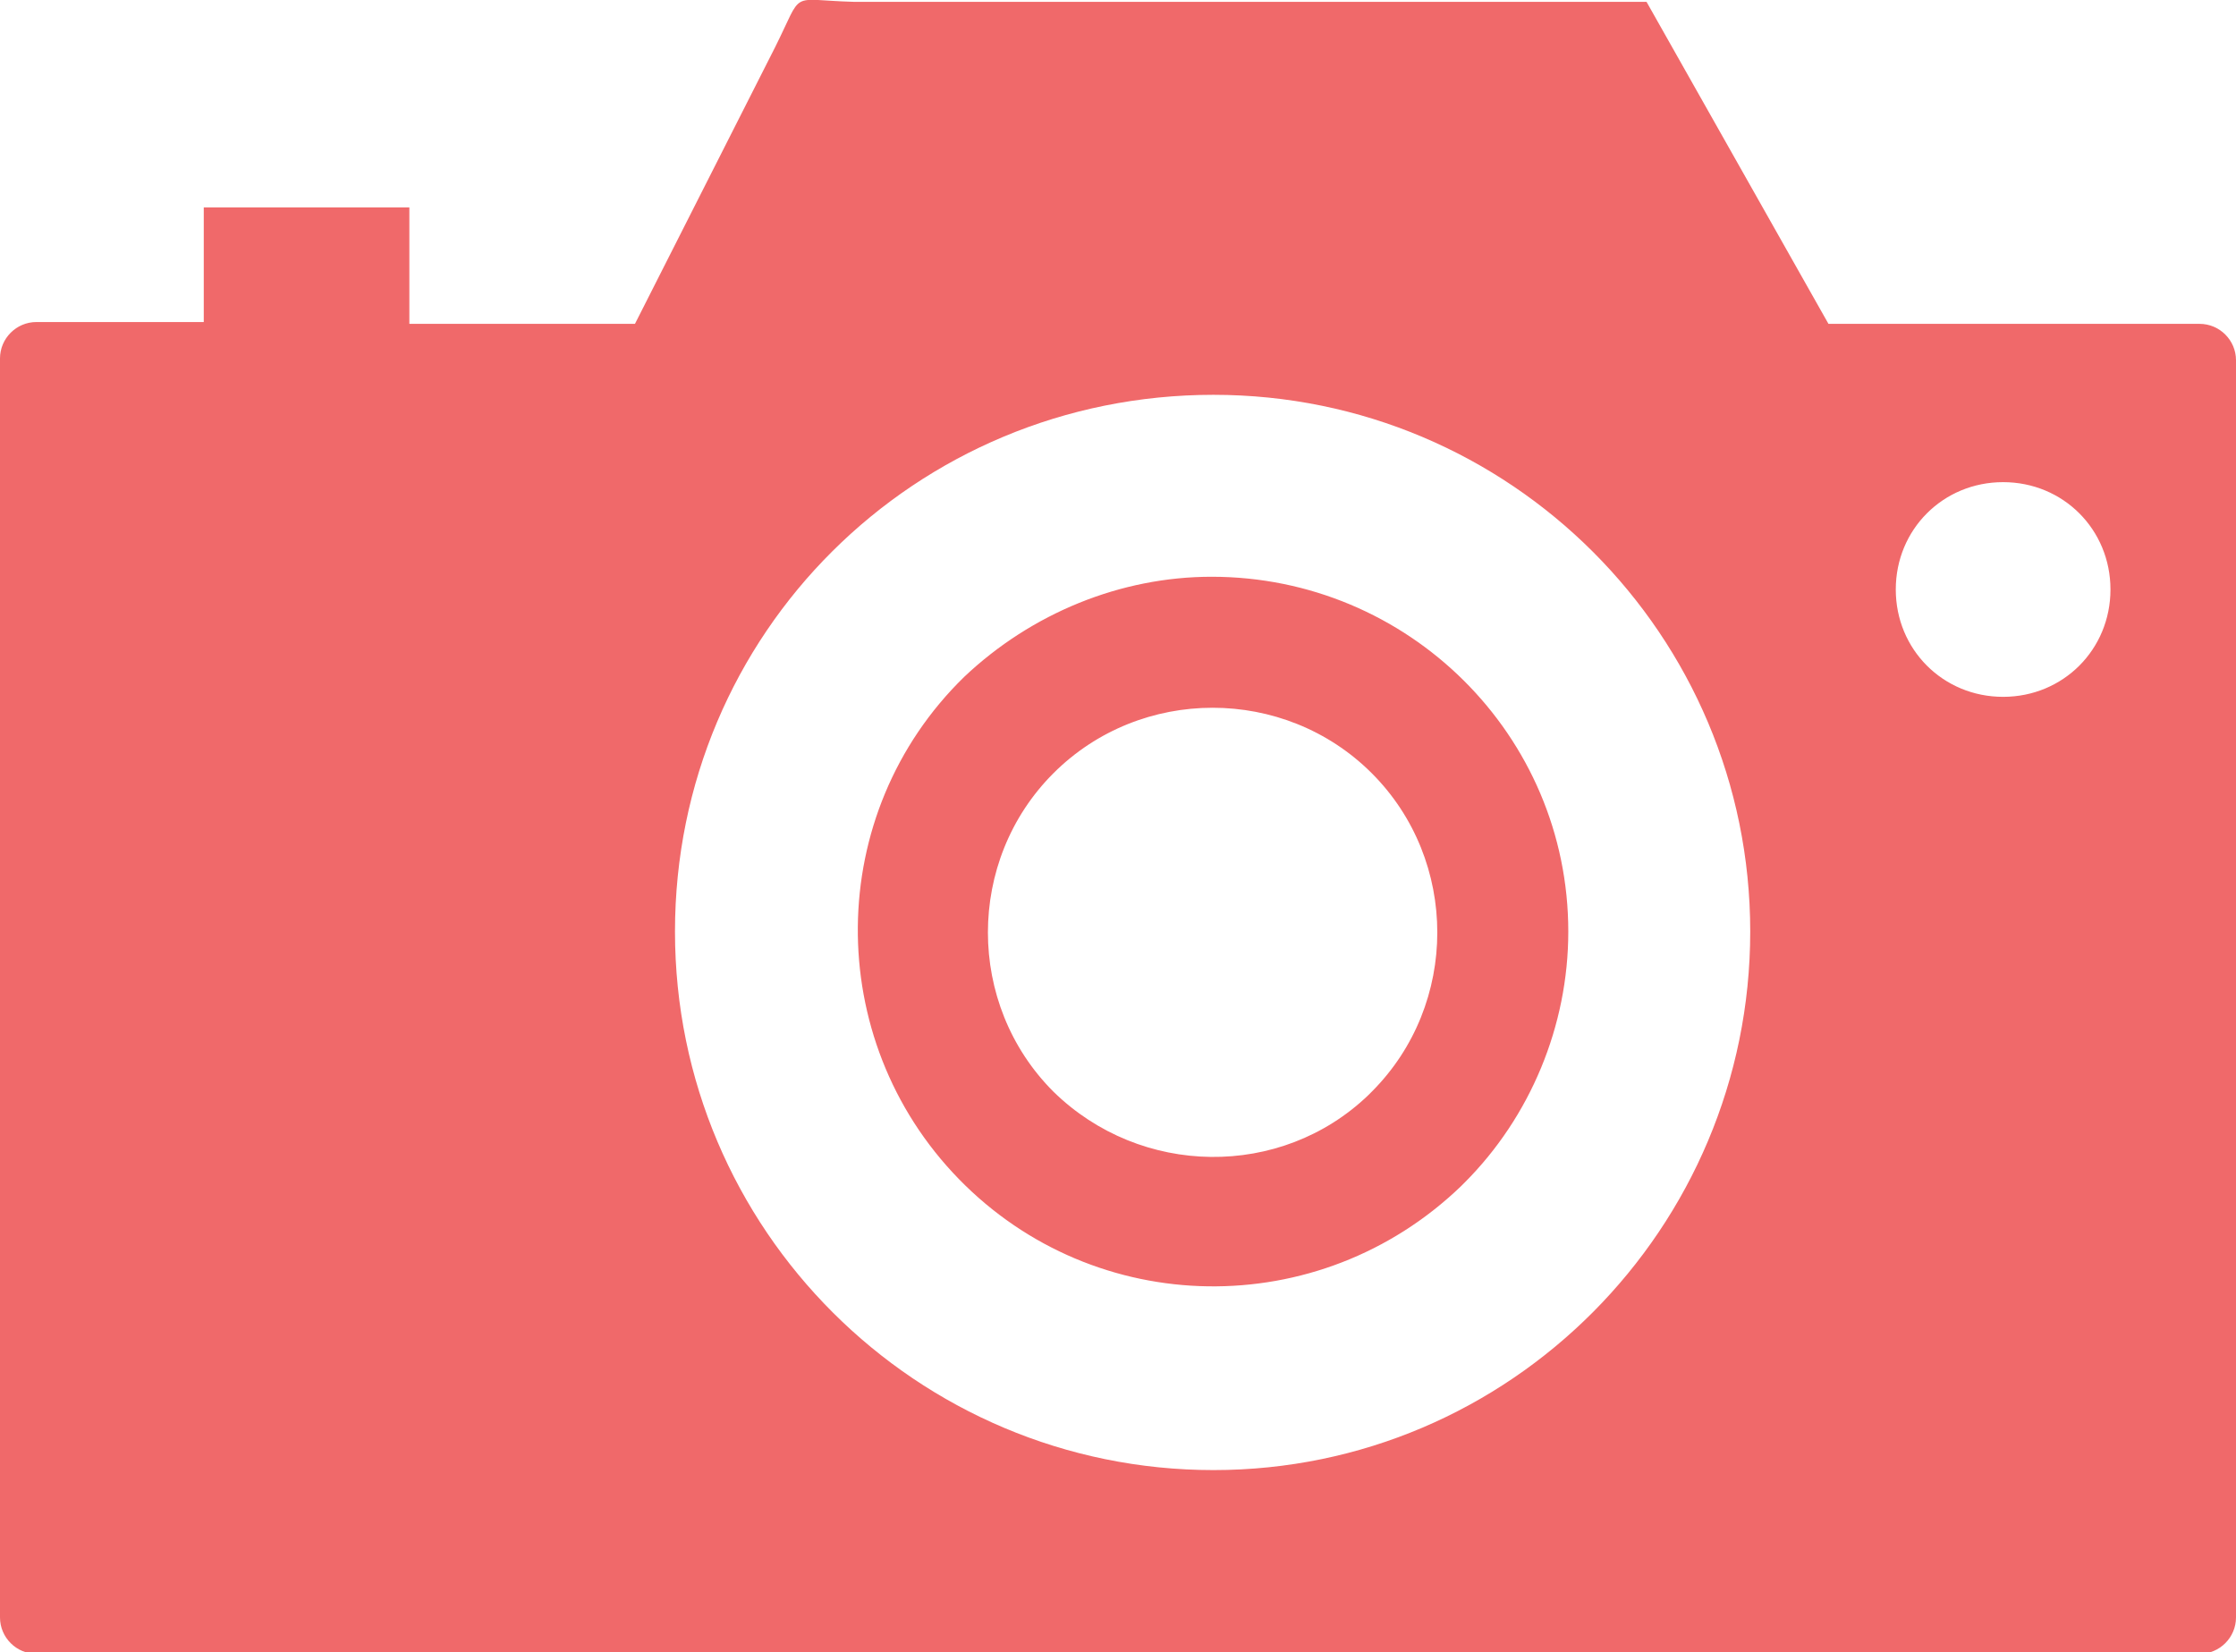 <svg xmlns="http://www.w3.org/2000/svg" xml:space="preserve" style="enable-background:new 0 0 122.9 90.8" viewBox="0 0 122.9 90.8"><path d="M46.9.1h43.6l10 17.7h20.4c1.1 0 2 .9 2 2v69.1c0 1.1-.9 2-2 2H2c-1.1 0-2-.9-2-2V19.7c0-1.1.9-2 2-2h9.2v-6.3h11.3v6.4h12.4l7.7-15.2c1.6-3.2.7-2.6 4.3-2.5zm19.7 31.6c10.8 0 19.6 8.7 19.6 19.5 0 5.2-2.1 10.2-5.7 13.8l-.2.2c-7.8 7.5-20.1 7.3-27.6-.4s-7.4-20.1.3-27.6c3.7-3.5 8.6-5.5 13.6-5.5zm8.8 10.8c-4.8-4.8-12.7-4.8-17.5 0s-4.8 12.7 0 17.5c4.8 4.7 12.5 4.8 17.3.2l.2-.2c4.8-4.8 4.8-12.7 0-17.5zm34.7-16c3.3 0 5.9 2.6 5.9 5.9s-2.6 5.9-5.9 5.9c-3.3 0-5.9-2.6-5.9-5.9s2.6-5.9 5.9-5.9zm-43.4-4.8c16.3 0 29.5 13.2 29.5 29.5S83 80.8 66.7 80.8 37.1 67.6 37.1 51.2s13.2-29.5 29.6-29.5z" style="fill-rule:evenodd;clip-rule:evenodd;fill:#f0696a"/></svg>
